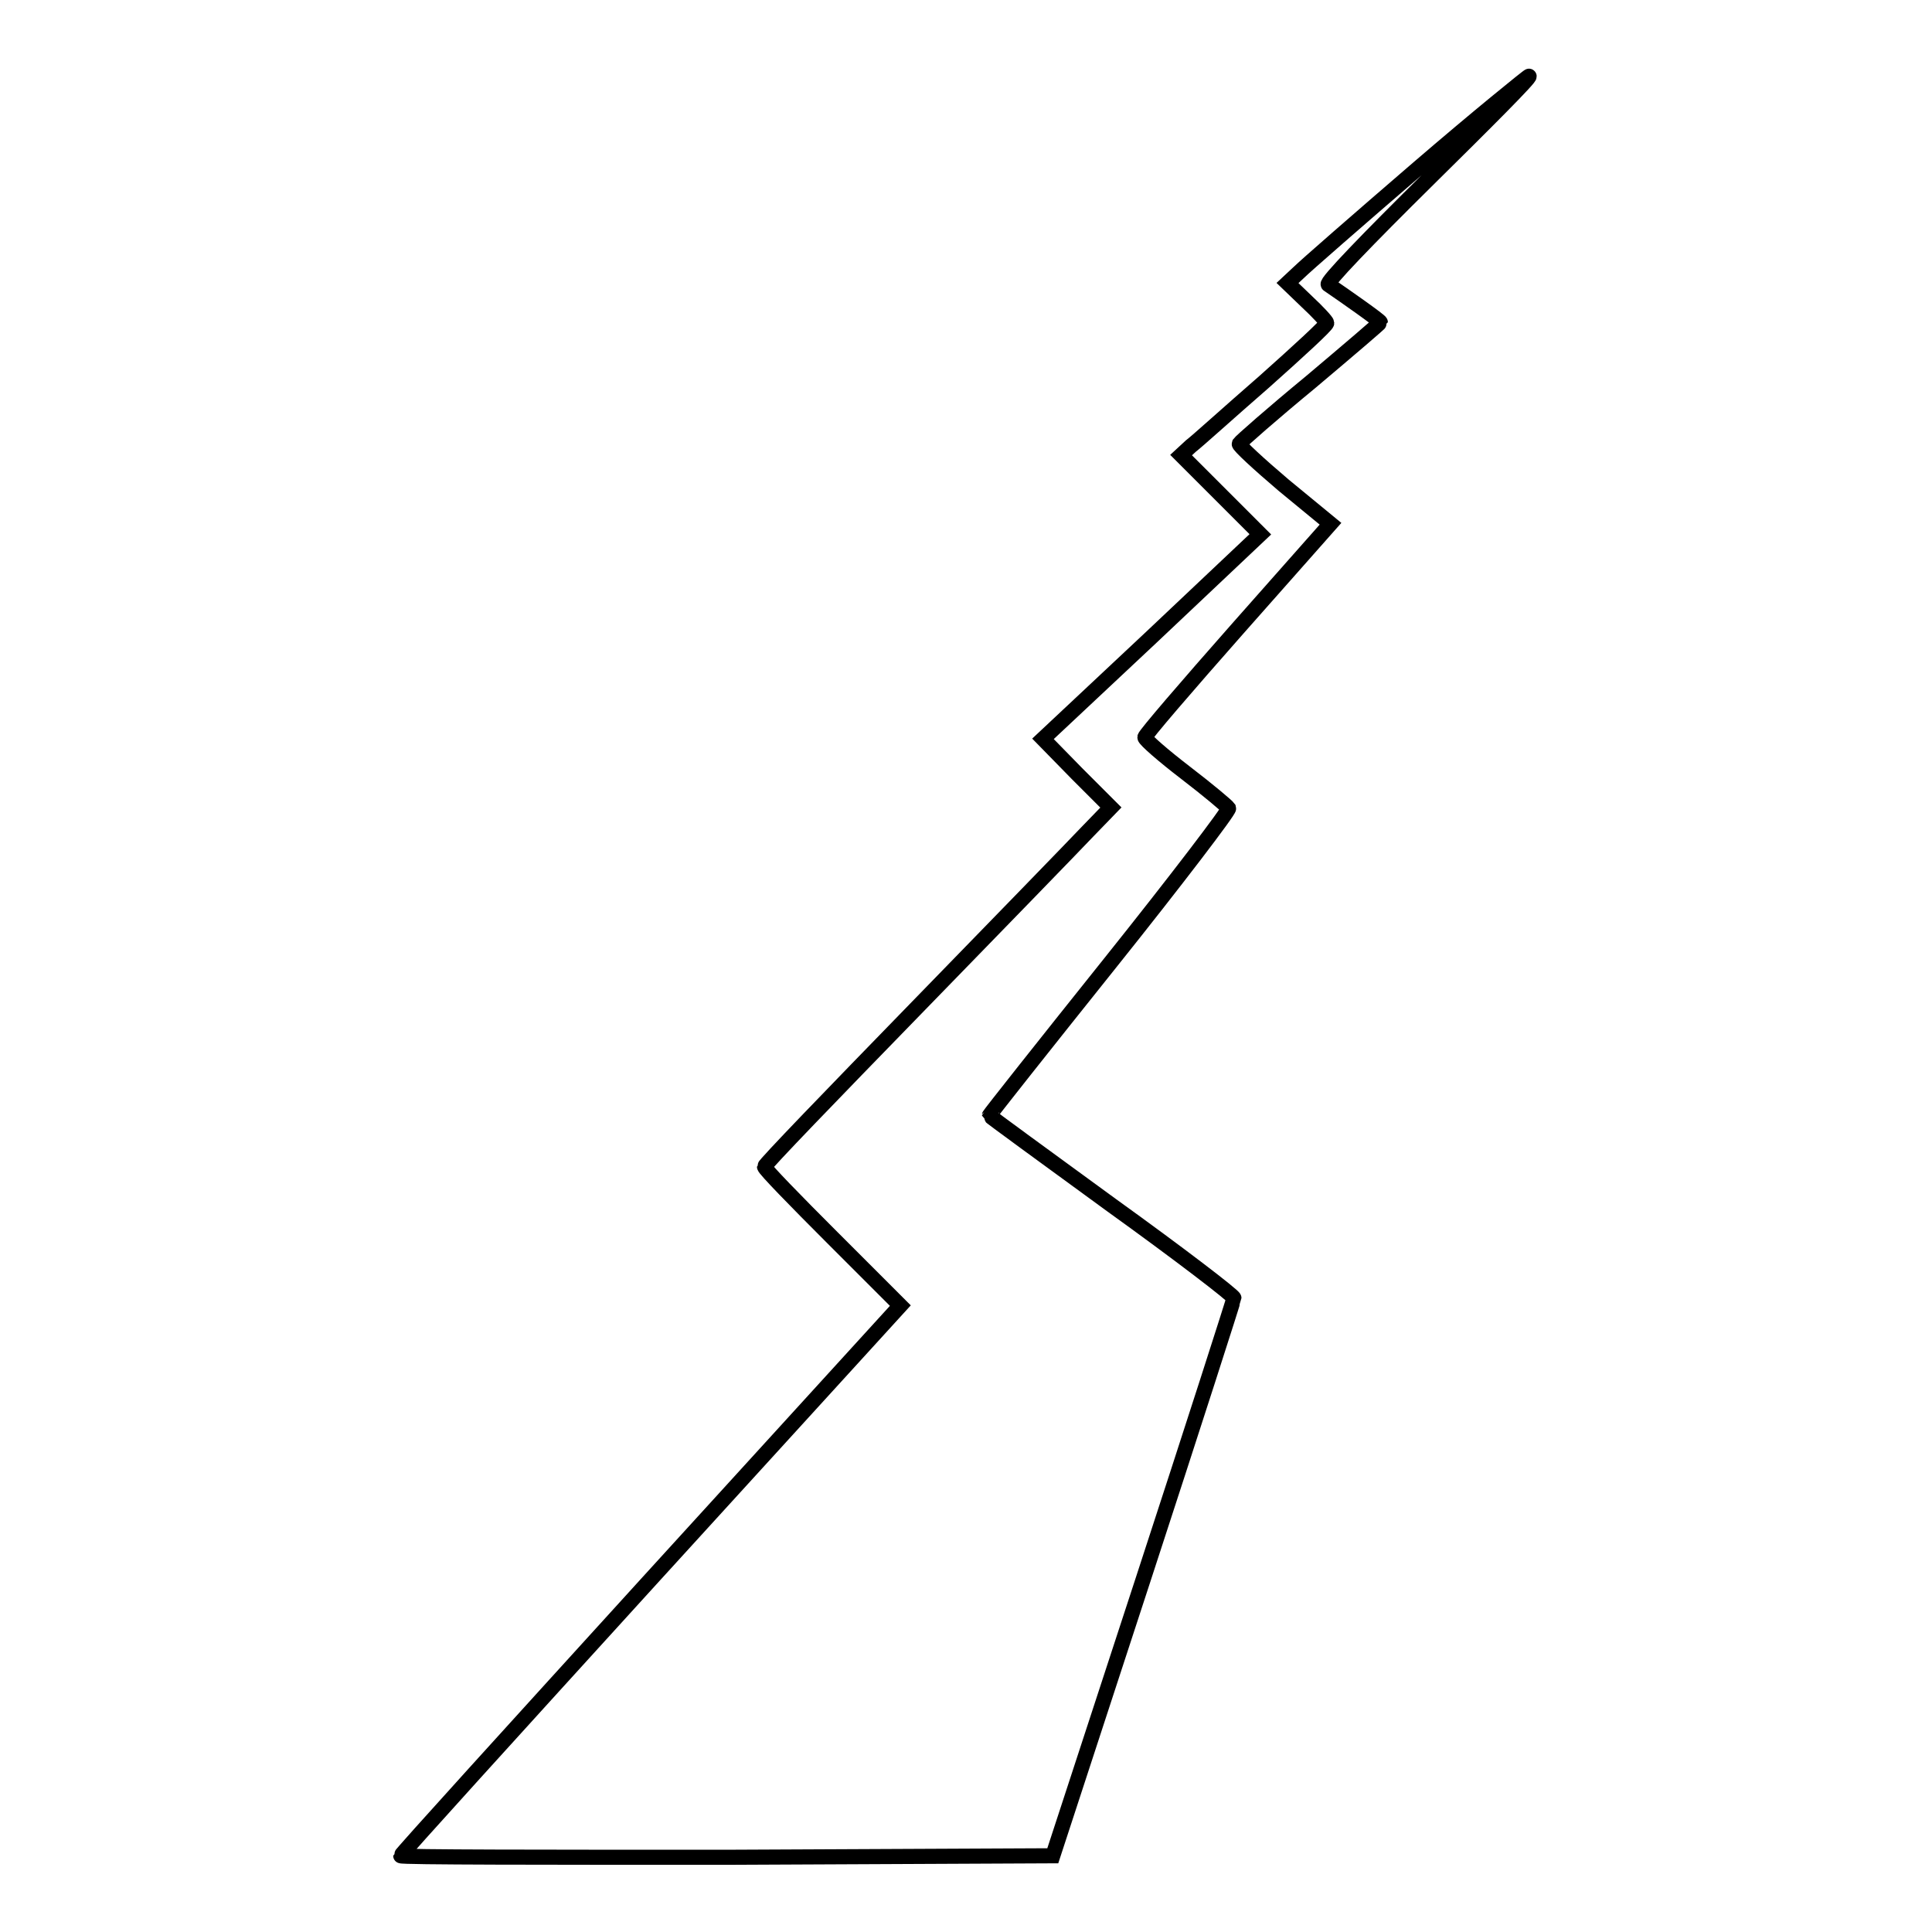 <?xml version="1.0" encoding="utf-8"?>
<!-- Svg Vector Icons : http://www.onlinewebfonts.com/icon -->
<!DOCTYPE svg PUBLIC "-//W3C//DTD SVG 1.1//EN" "http://www.w3.org/Graphics/SVG/1.1/DTD/svg11.dtd">
<svg version="1.1" xmlns="http://www.w3.org/2000/svg" xmlns:xlink="http://www.w3.org/1999/xlink" x="0px" y="0px" viewBox="0 0 256 256" enable-background="new 0 0 256 256" xml:space="preserve">
<g><g><g><path stroke-width="2" fill-opacity="0" stroke="#000000"  d="M187.9,22.3c-7.9,6.8-15,13-15.8,13.8l-1.5,1.4l2.6,2.5c1.4,1.3,2.6,2.6,2.6,2.8c0,0.3-3.7,3.7-8.3,7.8c-4.6,4-8.9,7.9-9.7,8.5l-1.3,1.2l5.3,5.3l5.2,5.2l-14.4,13.6l-14.4,13.5l4.5,4.6l4.5,4.5l-3.1,3.2c-1.7,1.8-12,12.4-22.9,23.6c-10.9,11.2-19.9,20.5-19.9,20.8s4.1,4.5,9,9.4l9,9l-33.1,36.3c-18.2,20-33.1,36.4-33.1,36.6c0,0.2,19.4,0.2,43.2,0.2l43.2-0.2l12-36.7c6.6-20.2,12-37,12-37.2c0-0.3-7.3-5.9-16.2-12.3c-8.9-6.5-16.2-11.8-16.2-11.9s7.2-9.2,16-20.2c8.8-11,15.8-20.2,15.7-20.5c-0.2-0.3-2.7-2.4-5.7-4.7c-3-2.3-5.4-4.4-5.4-4.7c0-0.3,5.5-6.7,12.3-14.4l12.3-13.9l-6.2-5.1c-3.3-2.8-6-5.3-5.9-5.5c0.2-0.3,4.4-4,9.5-8.2c5.1-4.3,9.2-7.8,9.2-7.9c0-0.2-4.7-3.5-6.9-5c-0.4-0.2,5.2-6,13.3-14c7.6-7.5,13.7-13.6,13.3-13.6C202.6,10,195.8,15.5,187.9,22.3z"/></g></g></g>
</svg>
